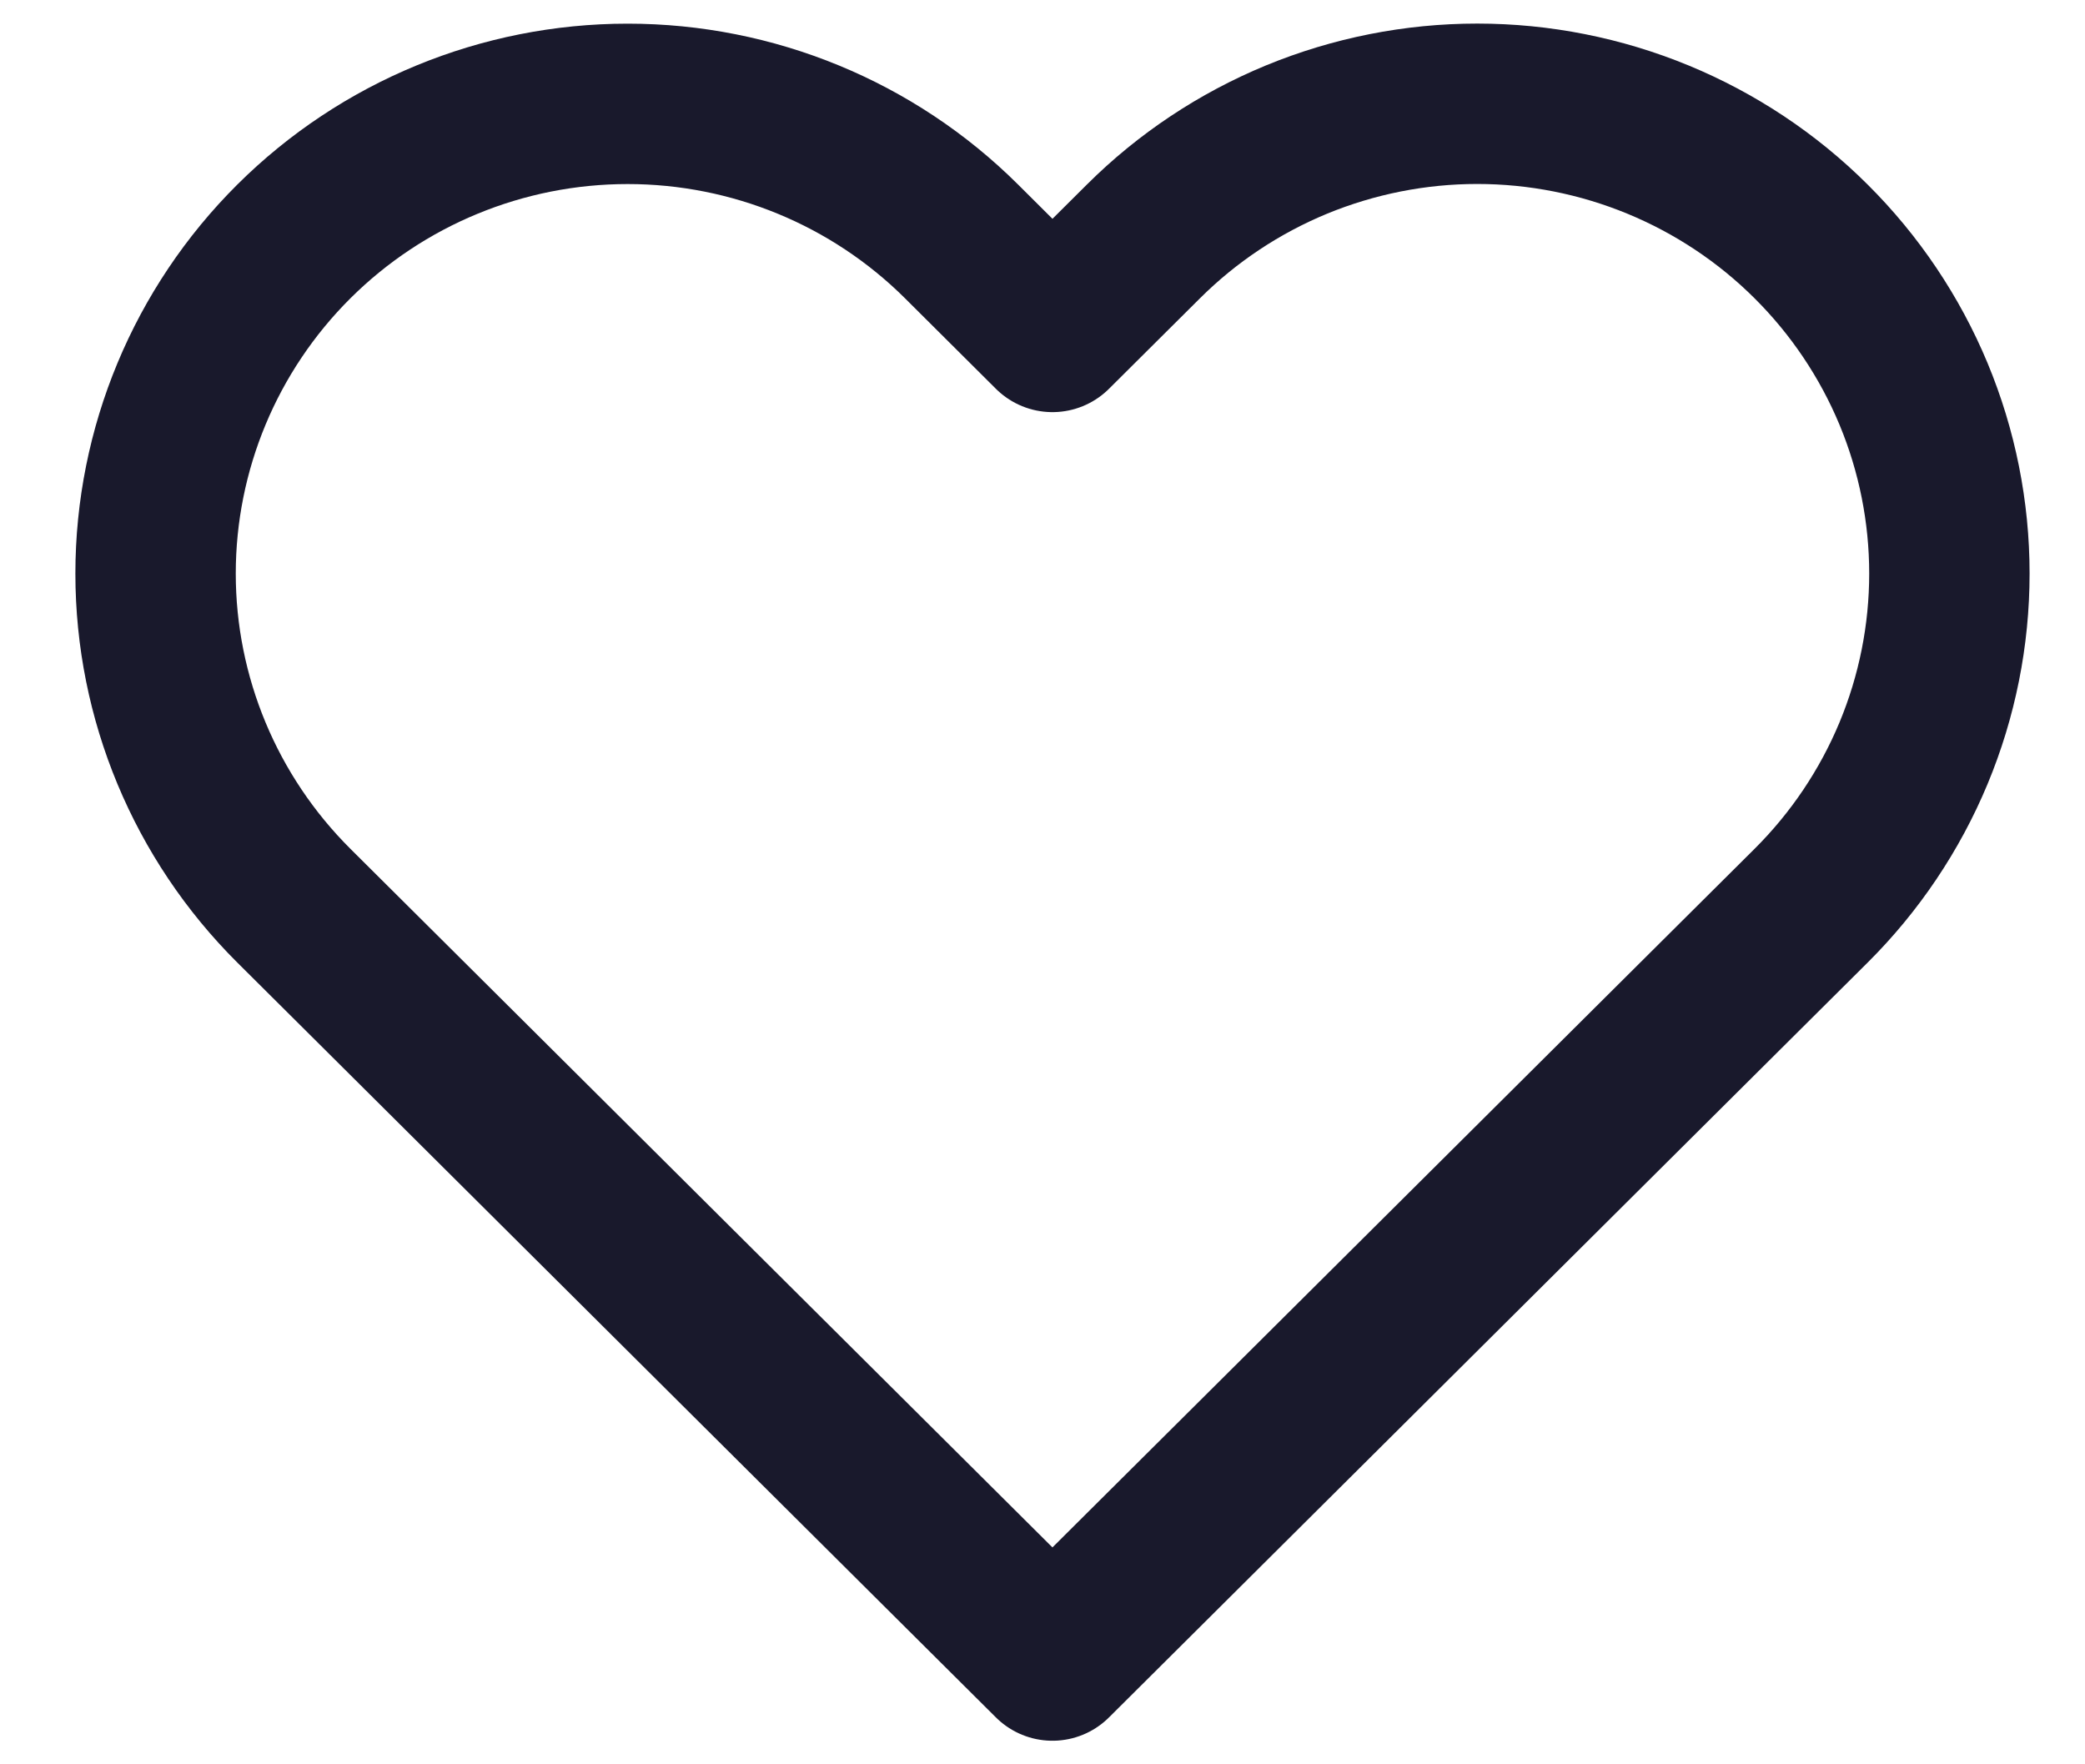 <svg width="26" height="22" viewBox="0 0 26 22" fill="none" xmlns="http://www.w3.org/2000/svg">
<g id="heart">
<path id="Vector" d="M22.584 3.01C22.038 2.466 21.389 2.035 20.674 1.74C19.96 1.446 19.195 1.294 18.421 1.294C17.648 1.294 16.883 1.446 16.168 1.74C15.454 2.035 14.805 2.466 14.259 3.01L13.124 4.139L11.99 3.01C10.886 1.912 9.389 1.295 7.827 1.295C6.266 1.295 4.769 1.912 3.665 3.01C2.561 4.109 1.94 5.599 1.94 7.152C1.94 8.706 2.561 10.195 3.665 11.294L4.799 12.422L13.124 20.706L21.45 12.422L22.584 11.294C23.131 10.75 23.565 10.104 23.861 9.394C24.157 8.683 24.309 7.921 24.309 7.152C24.309 6.383 24.157 5.621 23.861 4.91C23.565 4.2 23.131 3.554 22.584 3.01V3.01Z" stroke="#19192C" stroke-width="2" stroke-linecap="round" stroke-linejoin="round"/>
</g>
</svg>
